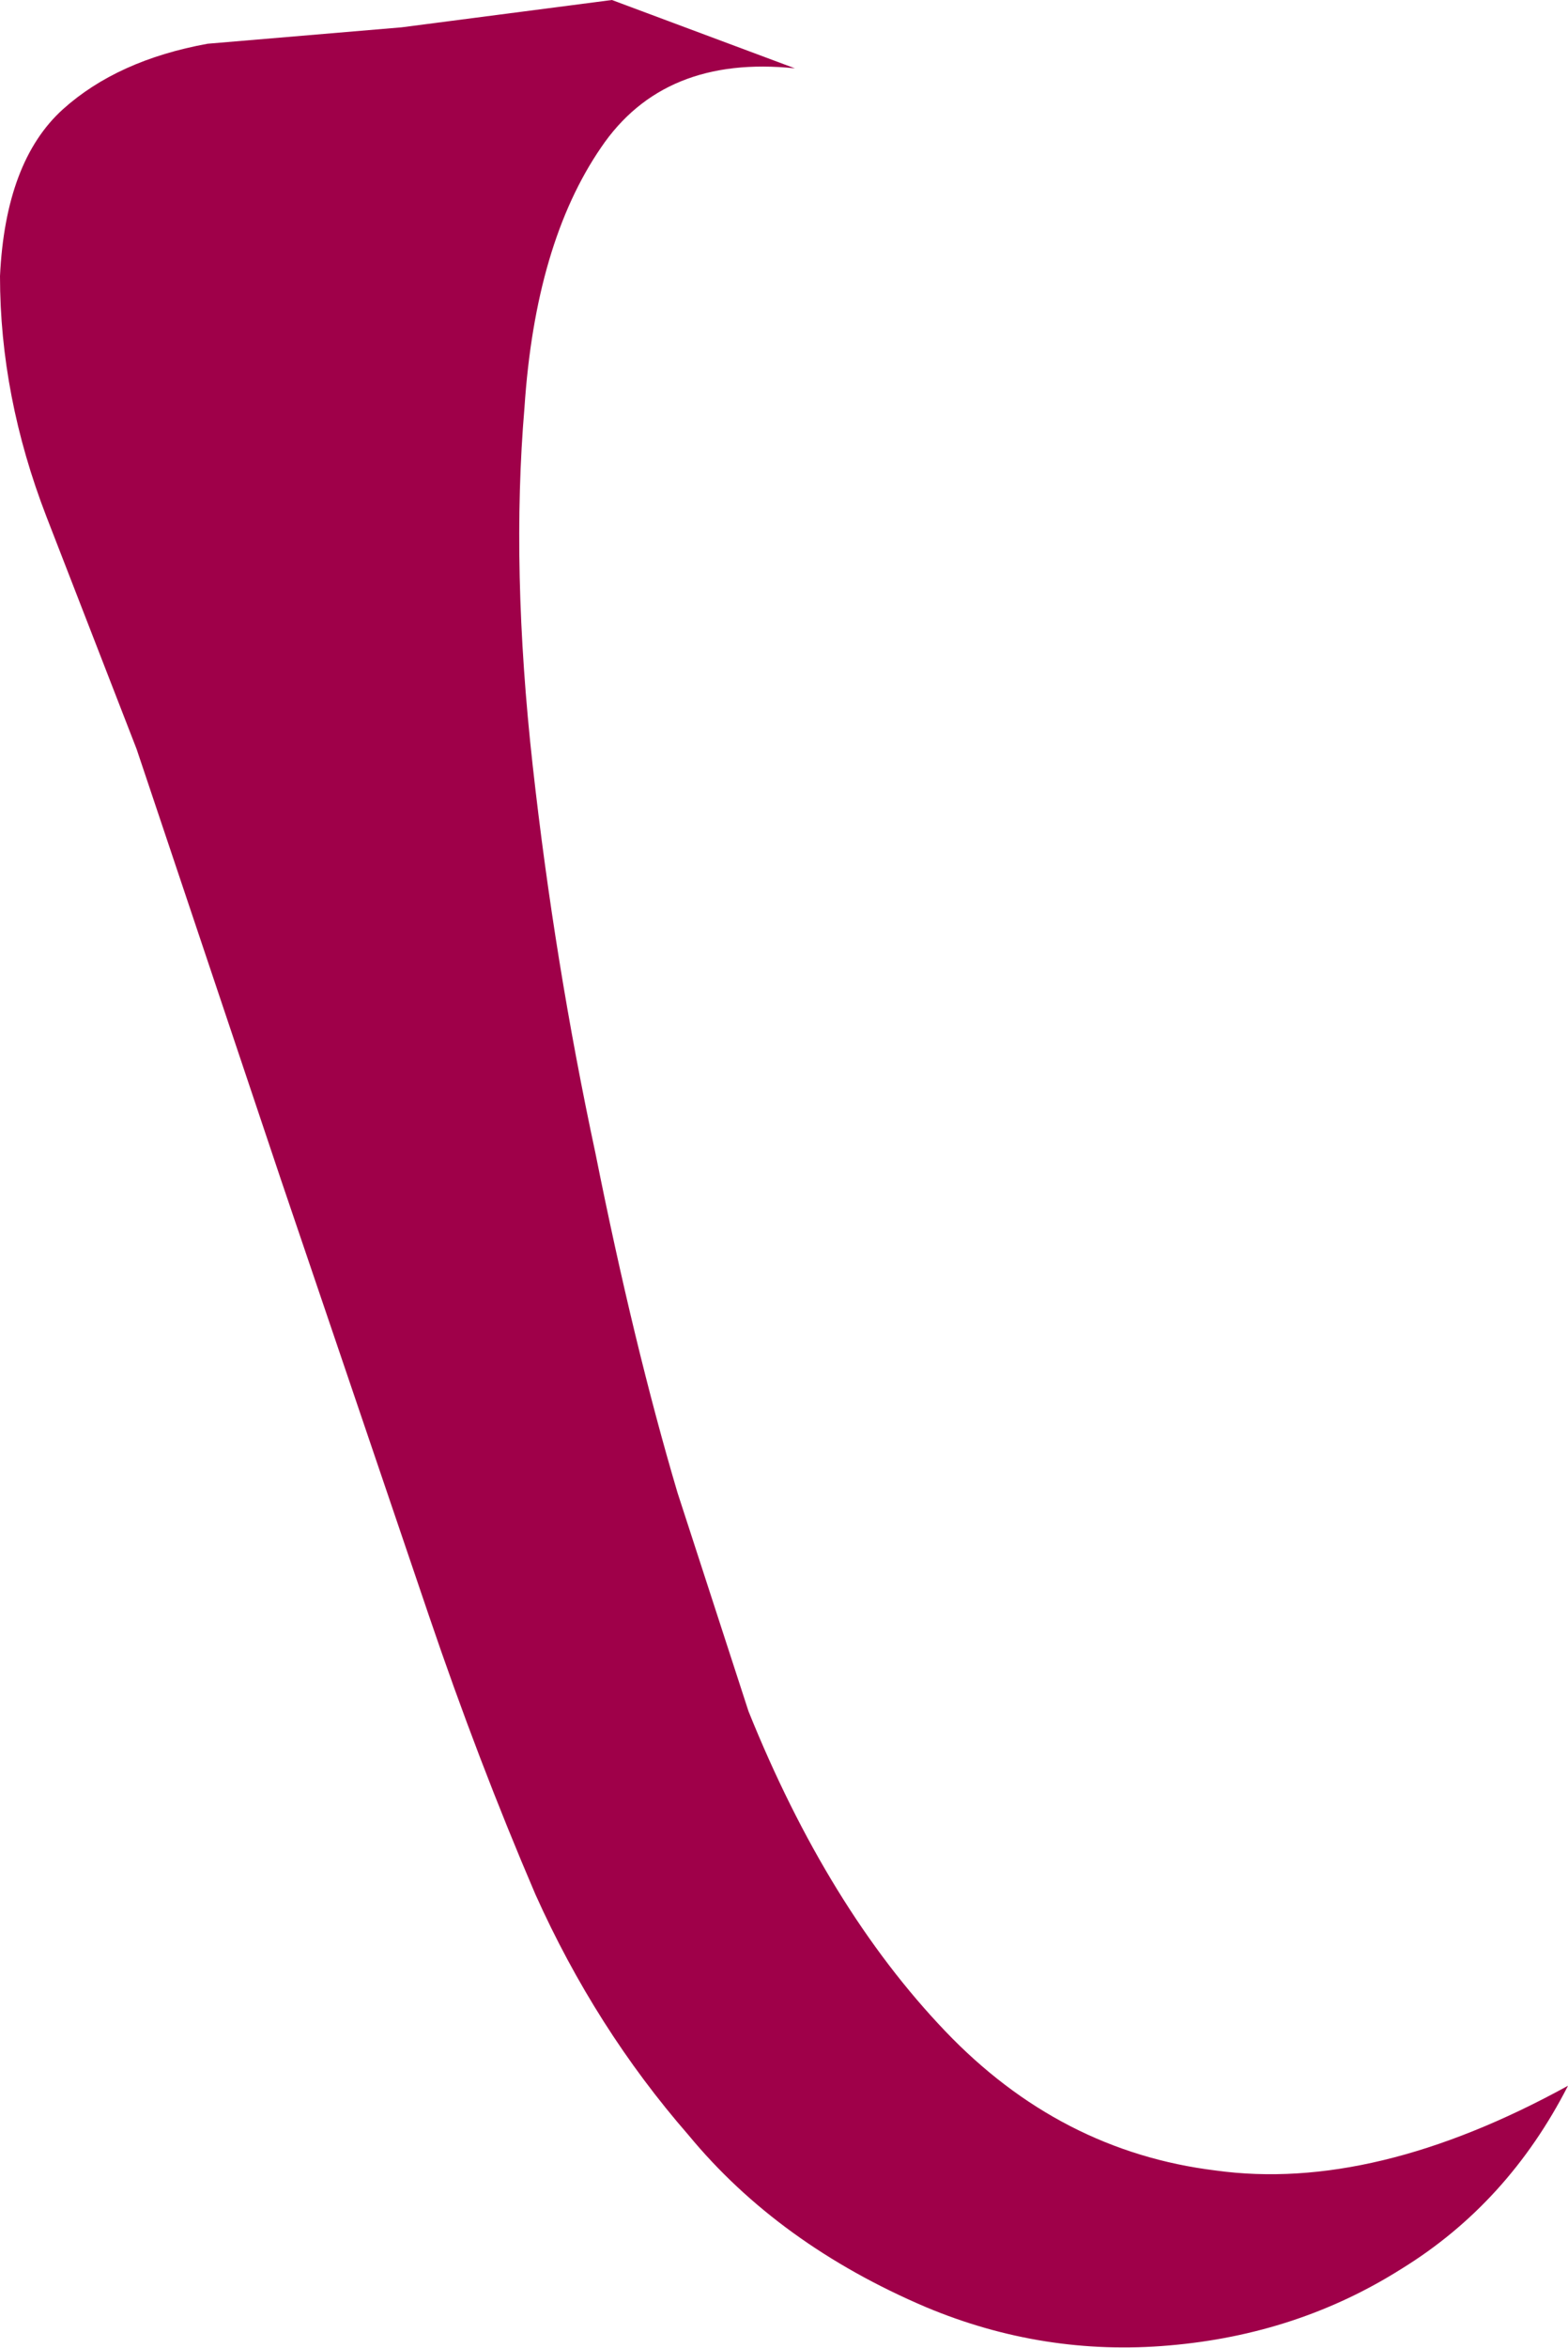 <?xml version="1.0" encoding="UTF-8" standalone="no"?>
<svg xmlns:xlink="http://www.w3.org/1999/xlink" height="42.95px" width="28.7px" xmlns="http://www.w3.org/2000/svg">
  <g transform="matrix(1.0, 0.0, 0.0, 1.0, 0.0, 0.0)">
    <path d="M14.55 1.25 Q12.15 1.0 11.0 2.7 9.8 4.45 9.6 7.45 9.35 10.4 9.75 14.0 10.15 17.6 10.9 21.1 11.6 24.6 12.4 27.3 L13.7 31.3 Q15.15 34.9 17.3 37.15 19.4 39.35 22.25 39.7 25.15 40.1 28.7 38.15 27.6 40.3 25.65 41.5 23.75 42.7 21.4 42.9 19.1 43.1 16.95 42.2 14.25 41.05 12.6 39.05 10.9 37.1 9.8 34.65 8.75 32.2 7.85 29.55 L5.15 21.6 2.5 13.7 0.85 9.45 Q0.0 7.25 0.0 5.05 0.1 2.95 1.15 2.0 2.15 1.1 3.8 0.8 L7.35 0.5 11.2 0.0 14.55 1.25" fill="#9f0049" fill-rule="evenodd" stroke="none"/>
  </g>
</svg>
